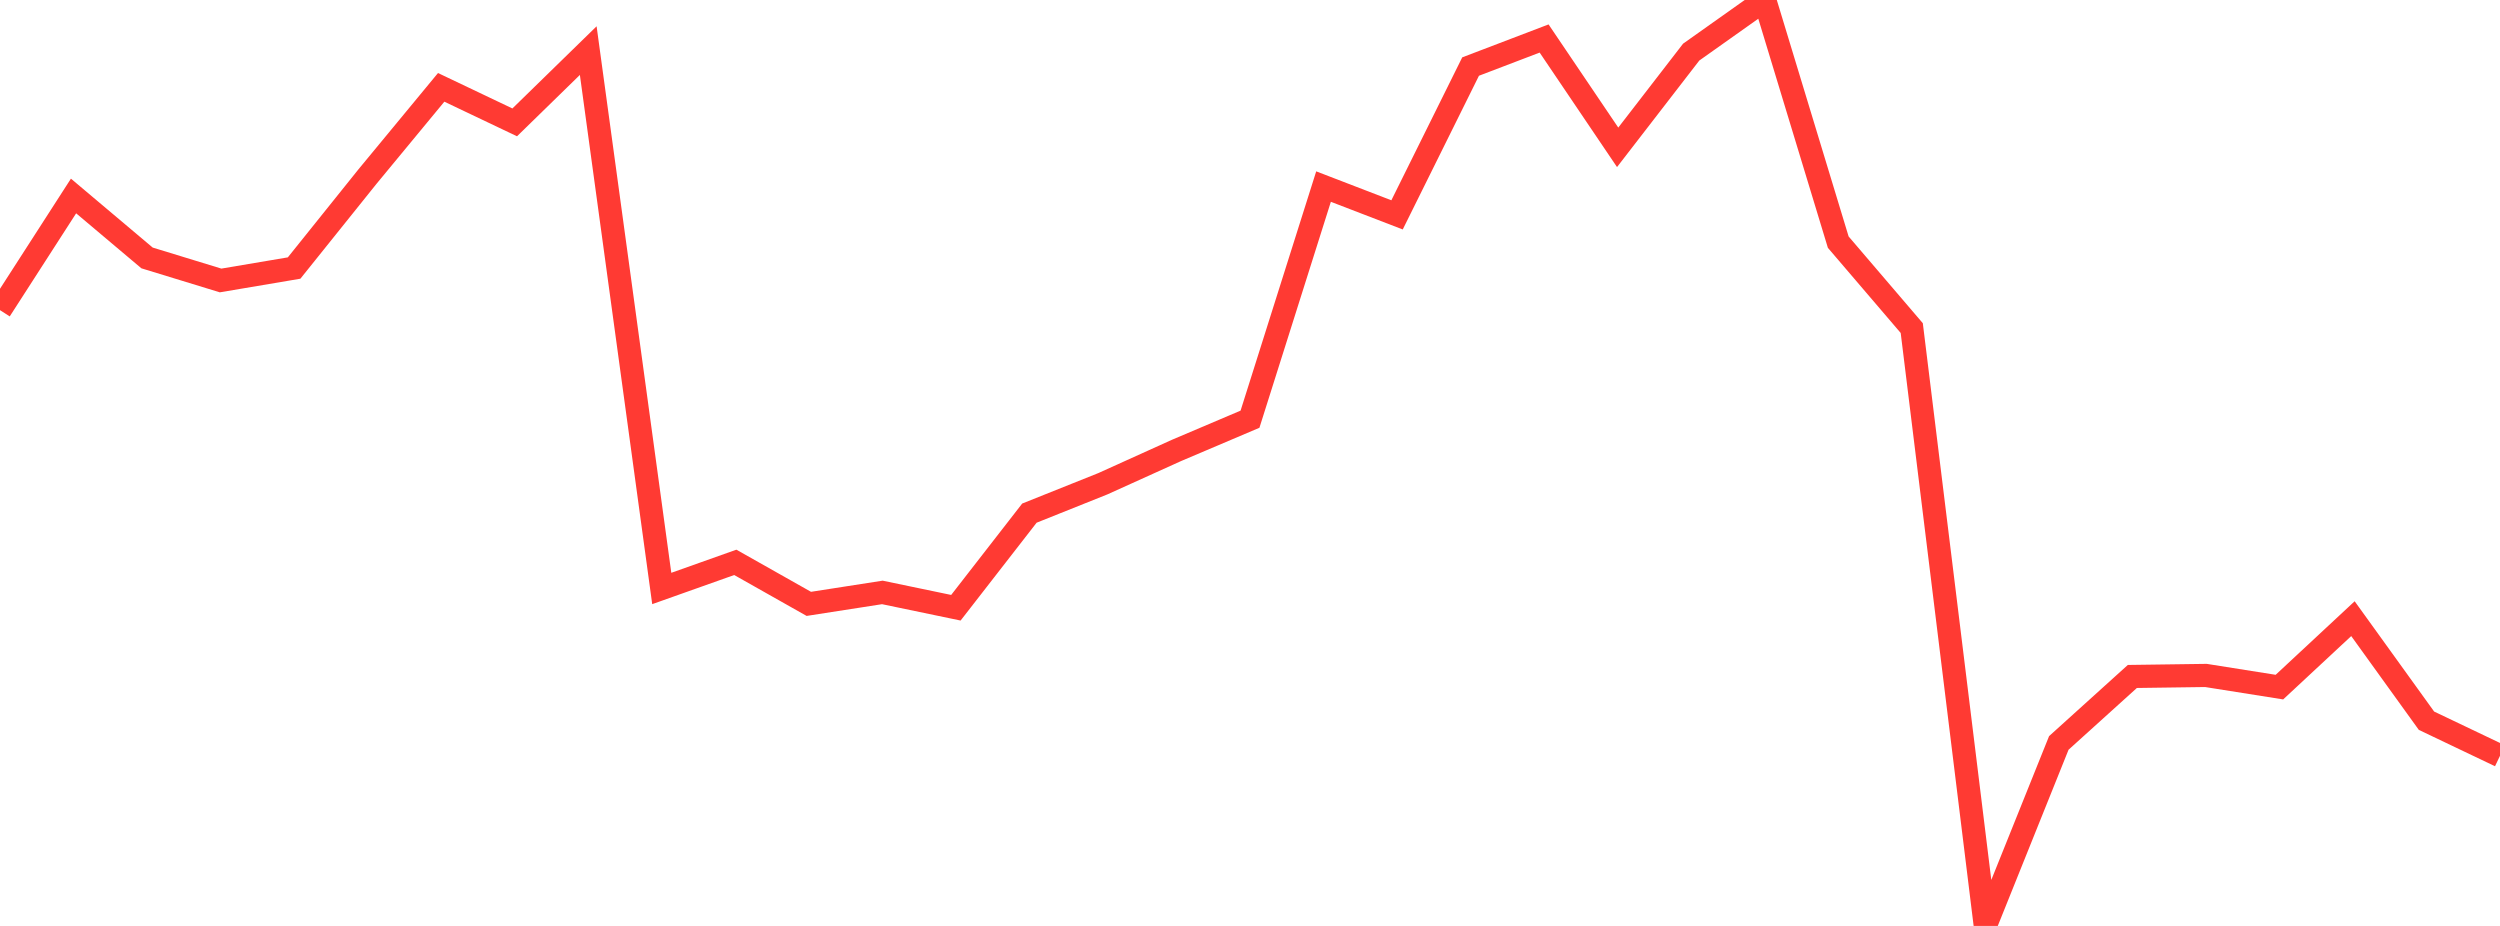 <?xml version="1.0" standalone="no"?>
<!DOCTYPE svg PUBLIC "-//W3C//DTD SVG 1.1//EN" "http://www.w3.org/Graphics/SVG/1.1/DTD/svg11.dtd">

<svg width="135" height="50" viewBox="0 0 135 50" preserveAspectRatio="none" 
  xmlns="http://www.w3.org/2000/svg"
  xmlns:xlink="http://www.w3.org/1999/xlink">


<polyline points="0.0, 16.748 3.971, 10.583 7.941, 13.929 11.912, 15.145 15.882, 14.474 19.853, 9.524 23.824, 4.717 27.794, 6.608 31.765, 2.733 35.735, 31.778 39.706, 30.367 43.676, 32.609 47.647, 31.991 51.618, 32.818 55.588, 27.709 59.559, 26.12 63.529, 24.324 67.5, 22.637 71.471, 10.075 75.441, 11.603 79.412, 3.594 83.382, 2.079 87.353, 7.956 91.324, 2.814 95.294, 0.0 99.265, 13.075 103.235, 17.717 107.206, 50.0 111.176, 40.118 115.147, 36.529 119.118, 36.474 123.088, 37.104 127.059, 33.408 131.029, 38.918 135.0, 40.813" fill="none" stroke="#ff3a33" stroke-width="1.25"/>

</svg>
